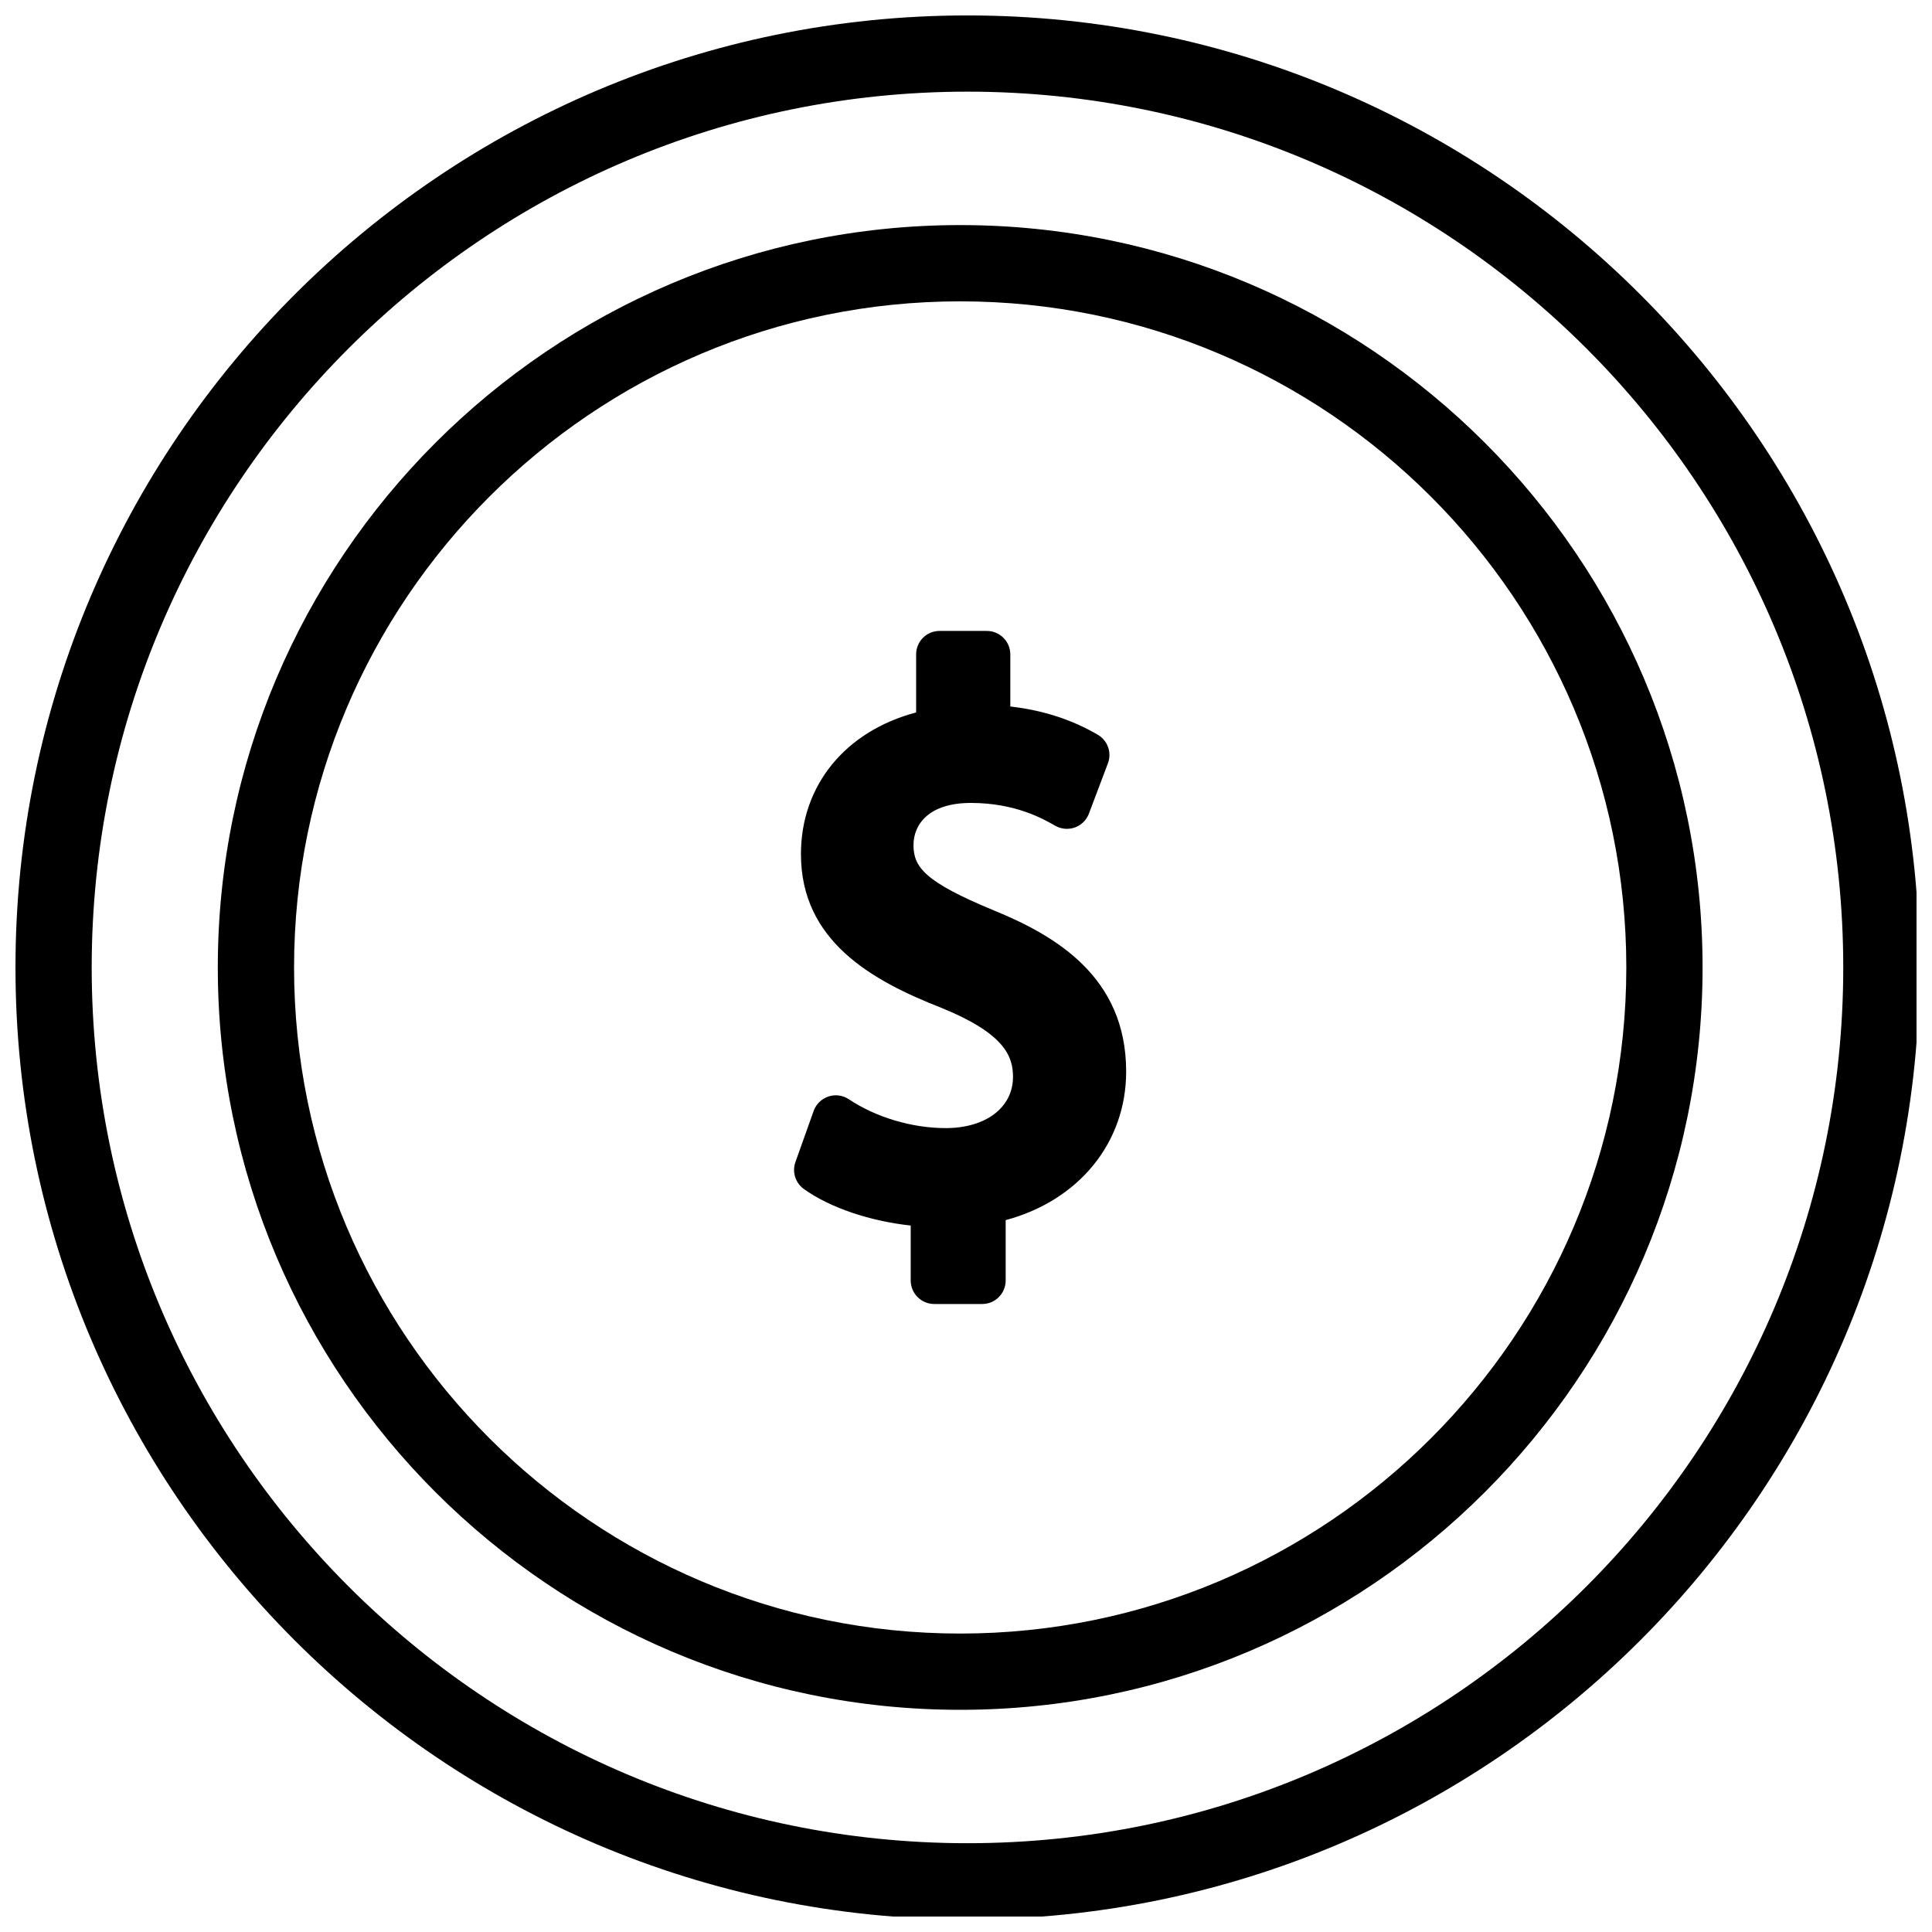 <?xml version="1.0" encoding="UTF-8"?>
<!-- The Best Svg Icon site in the world: iconSvg.co, Visit us! https://iconsvg.co -->
<svg width="800px" height="800px" version="1.1" viewBox="144 144 512 512" xmlns="http://www.w3.org/2000/svg">
 <defs>
  <clipPath id="a">
   <path d="m148.09 148.09h503.81v503.81h-503.81z"/>
  </clipPath>
 </defs>
 <path d="m407.29 385.23c-18.148-7.516-21.203-11.398-21.203-17.277 0-5.406 3.977-11.168 15.207-11.168 11.809 0 19.207 4.242 22.348 6.047 1.574 0.891 3.453 1.07 5.195 0.461 1.711-0.609 3.074-1.953 3.727-3.652l5.039-13.34c1.09-2.844-0.051-6.035-2.664-7.578-6.918-4.039-14.559-6.508-23.195-7.496v-13.801c0-3.441-2.801-6.223-6.215-6.223h-12.531c-3.453 0-6.215 2.781-6.215 6.223v15.375c-18.715 4.965-30.523 19.262-30.523 37.555 0 23.039 18.84 33.535 37.219 40.734 16.668 6.769 18.977 12.785 18.977 18.285 0 8.113-7.18 13.582-17.844 13.582-8.902 0-18.492-2.856-25.652-7.641-1.605-1.07-3.59-1.344-5.414-0.734-1.816 0.609-3.254 1.996-3.914 3.809l-4.828 13.551c-0.945 2.613-0.02 5.531 2.234 7.16 6.906 4.953 17.57 8.523 28.309 9.676v14.547c0 3.453 2.801 6.246 6.223 6.246h12.73c3.453 0 6.215-2.793 6.215-6.246v-15.984c19.324-5.176 31.93-20.457 31.93-39.371 0.008-25.148-18.801-36.062-35.152-42.738z"/>
 <g clip-path="url(#a)">
  <path d="m400.39 148.09c-139.11 0-252.29 113.18-252.29 252.29 0 139.12 113.18 252.29 252.29 252.29 139.12 0 252.29-113.17 252.29-252.29 0-139.11-113.17-252.29-252.29-252.29zm0 484.38c-127.97 0-232.09-104.12-232.09-232.09s104.12-232.09 232.09-232.09c127.98 0 232.09 104.12 232.09 232.09s-104.11 232.09-232.09 232.09z"/>
 </g>
 <path d="m398.46 203.65c-108.49 0-196.74 88.262-196.74 196.74 0 108.48 88.25 196.73 196.74 196.73 108.48 0 196.74-88.25 196.74-196.73-0.004-108.48-88.262-196.74-196.74-196.74zm0 373.26c-97.34 0-176.53-79.184-176.53-176.52 0-97.34 79.191-176.53 176.53-176.53 97.328 0 176.53 79.191 176.53 176.53 0 97.352-79.203 176.52-176.53 176.52z"/>
</svg>